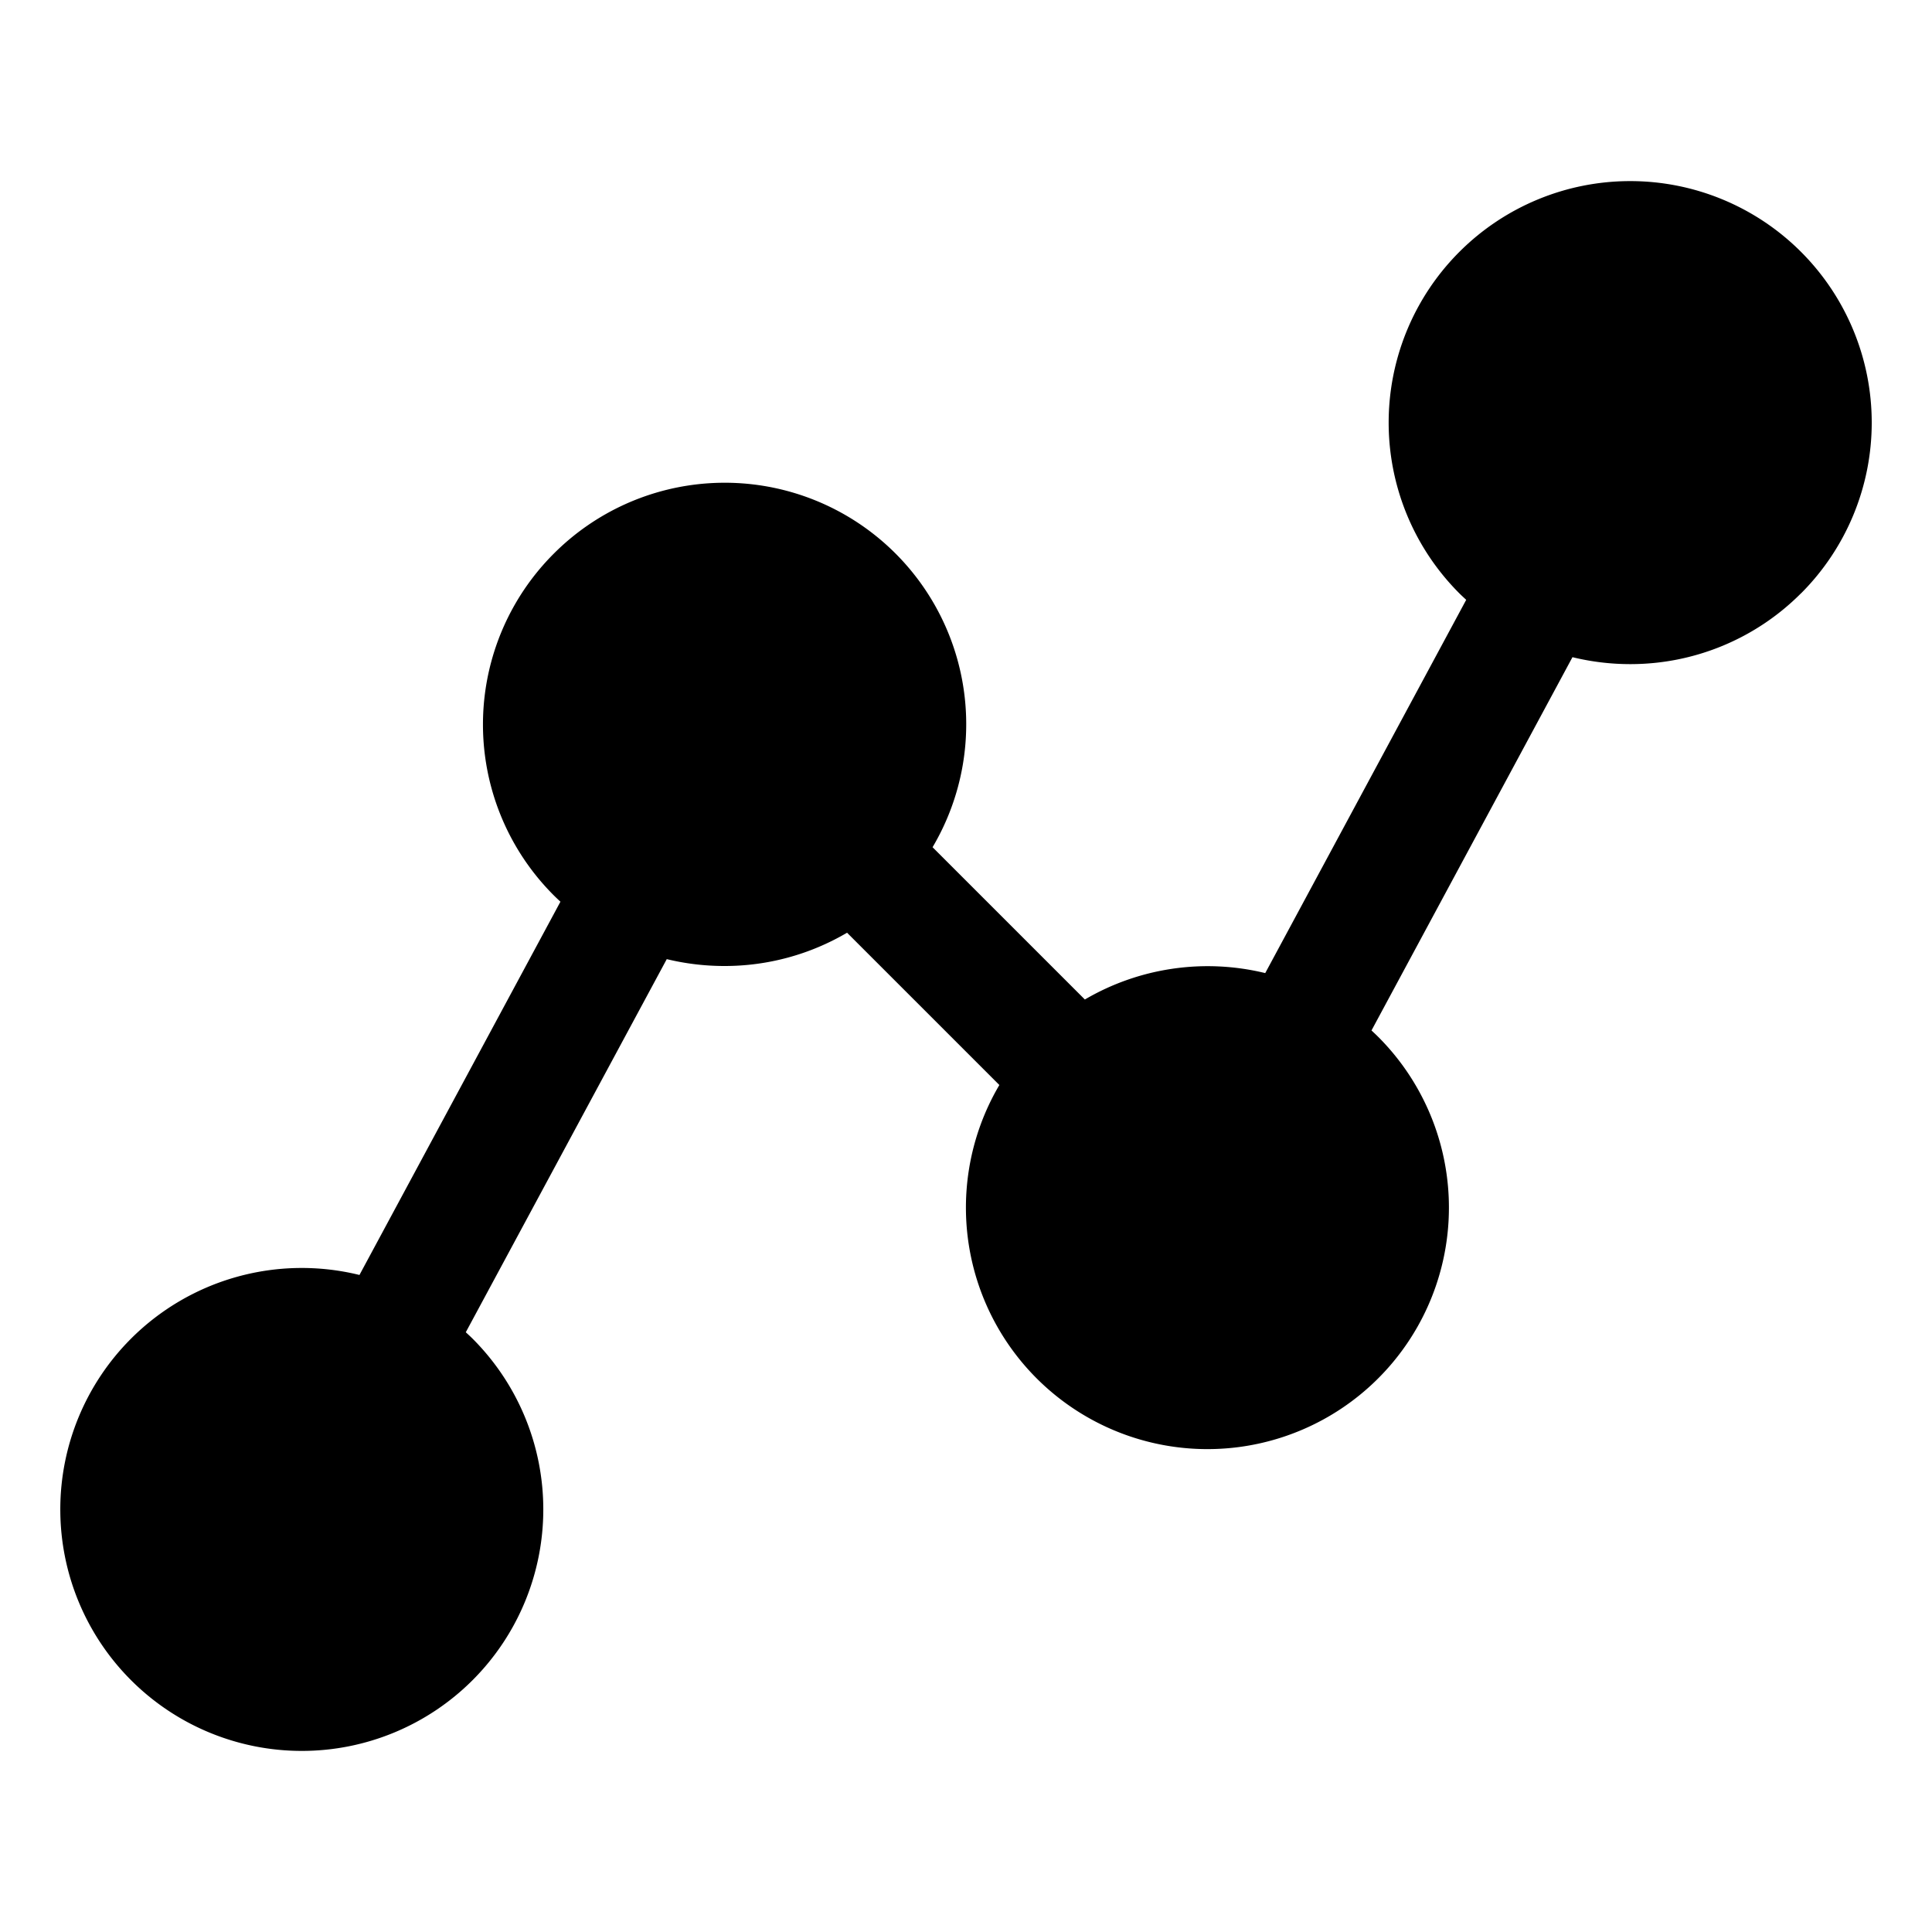 <svg xmlns="http://www.w3.org/2000/svg" viewBox="0 0 256 256"><rect width="256" height="256" fill="none"/><path d="M238.64,78.62A31.9,31.9,0,0,1,216,88a32.33,32.33,0,0,1-7.64-.92l-26.63,49.46c.3.28.6.56.89.85a32,32,0,1,1-50.2,6.38l-20.18-20.18A32,32,0,0,1,96,128a32.4,32.4,0,0,1-7.65-.91L61.72,176.53c.3.28.61.56.9.85a32,32,0,1,1-45.26,0h0a32,32,0,0,1,30.27-8.44l26.63-49.46c-.3-.28-.6-.56-.89-.85a32,32,0,0,1,0-45.26h0a32,32,0,0,1,50.2,38.89l20.18,20.18a32.19,32.19,0,0,1,23.9-3.5l26.63-49.46c-.3-.28-.61-.56-.9-.85a32,32,0,0,1,0-45.26h0a32,32,0,0,1,45.26,45.26Z"/></svg>